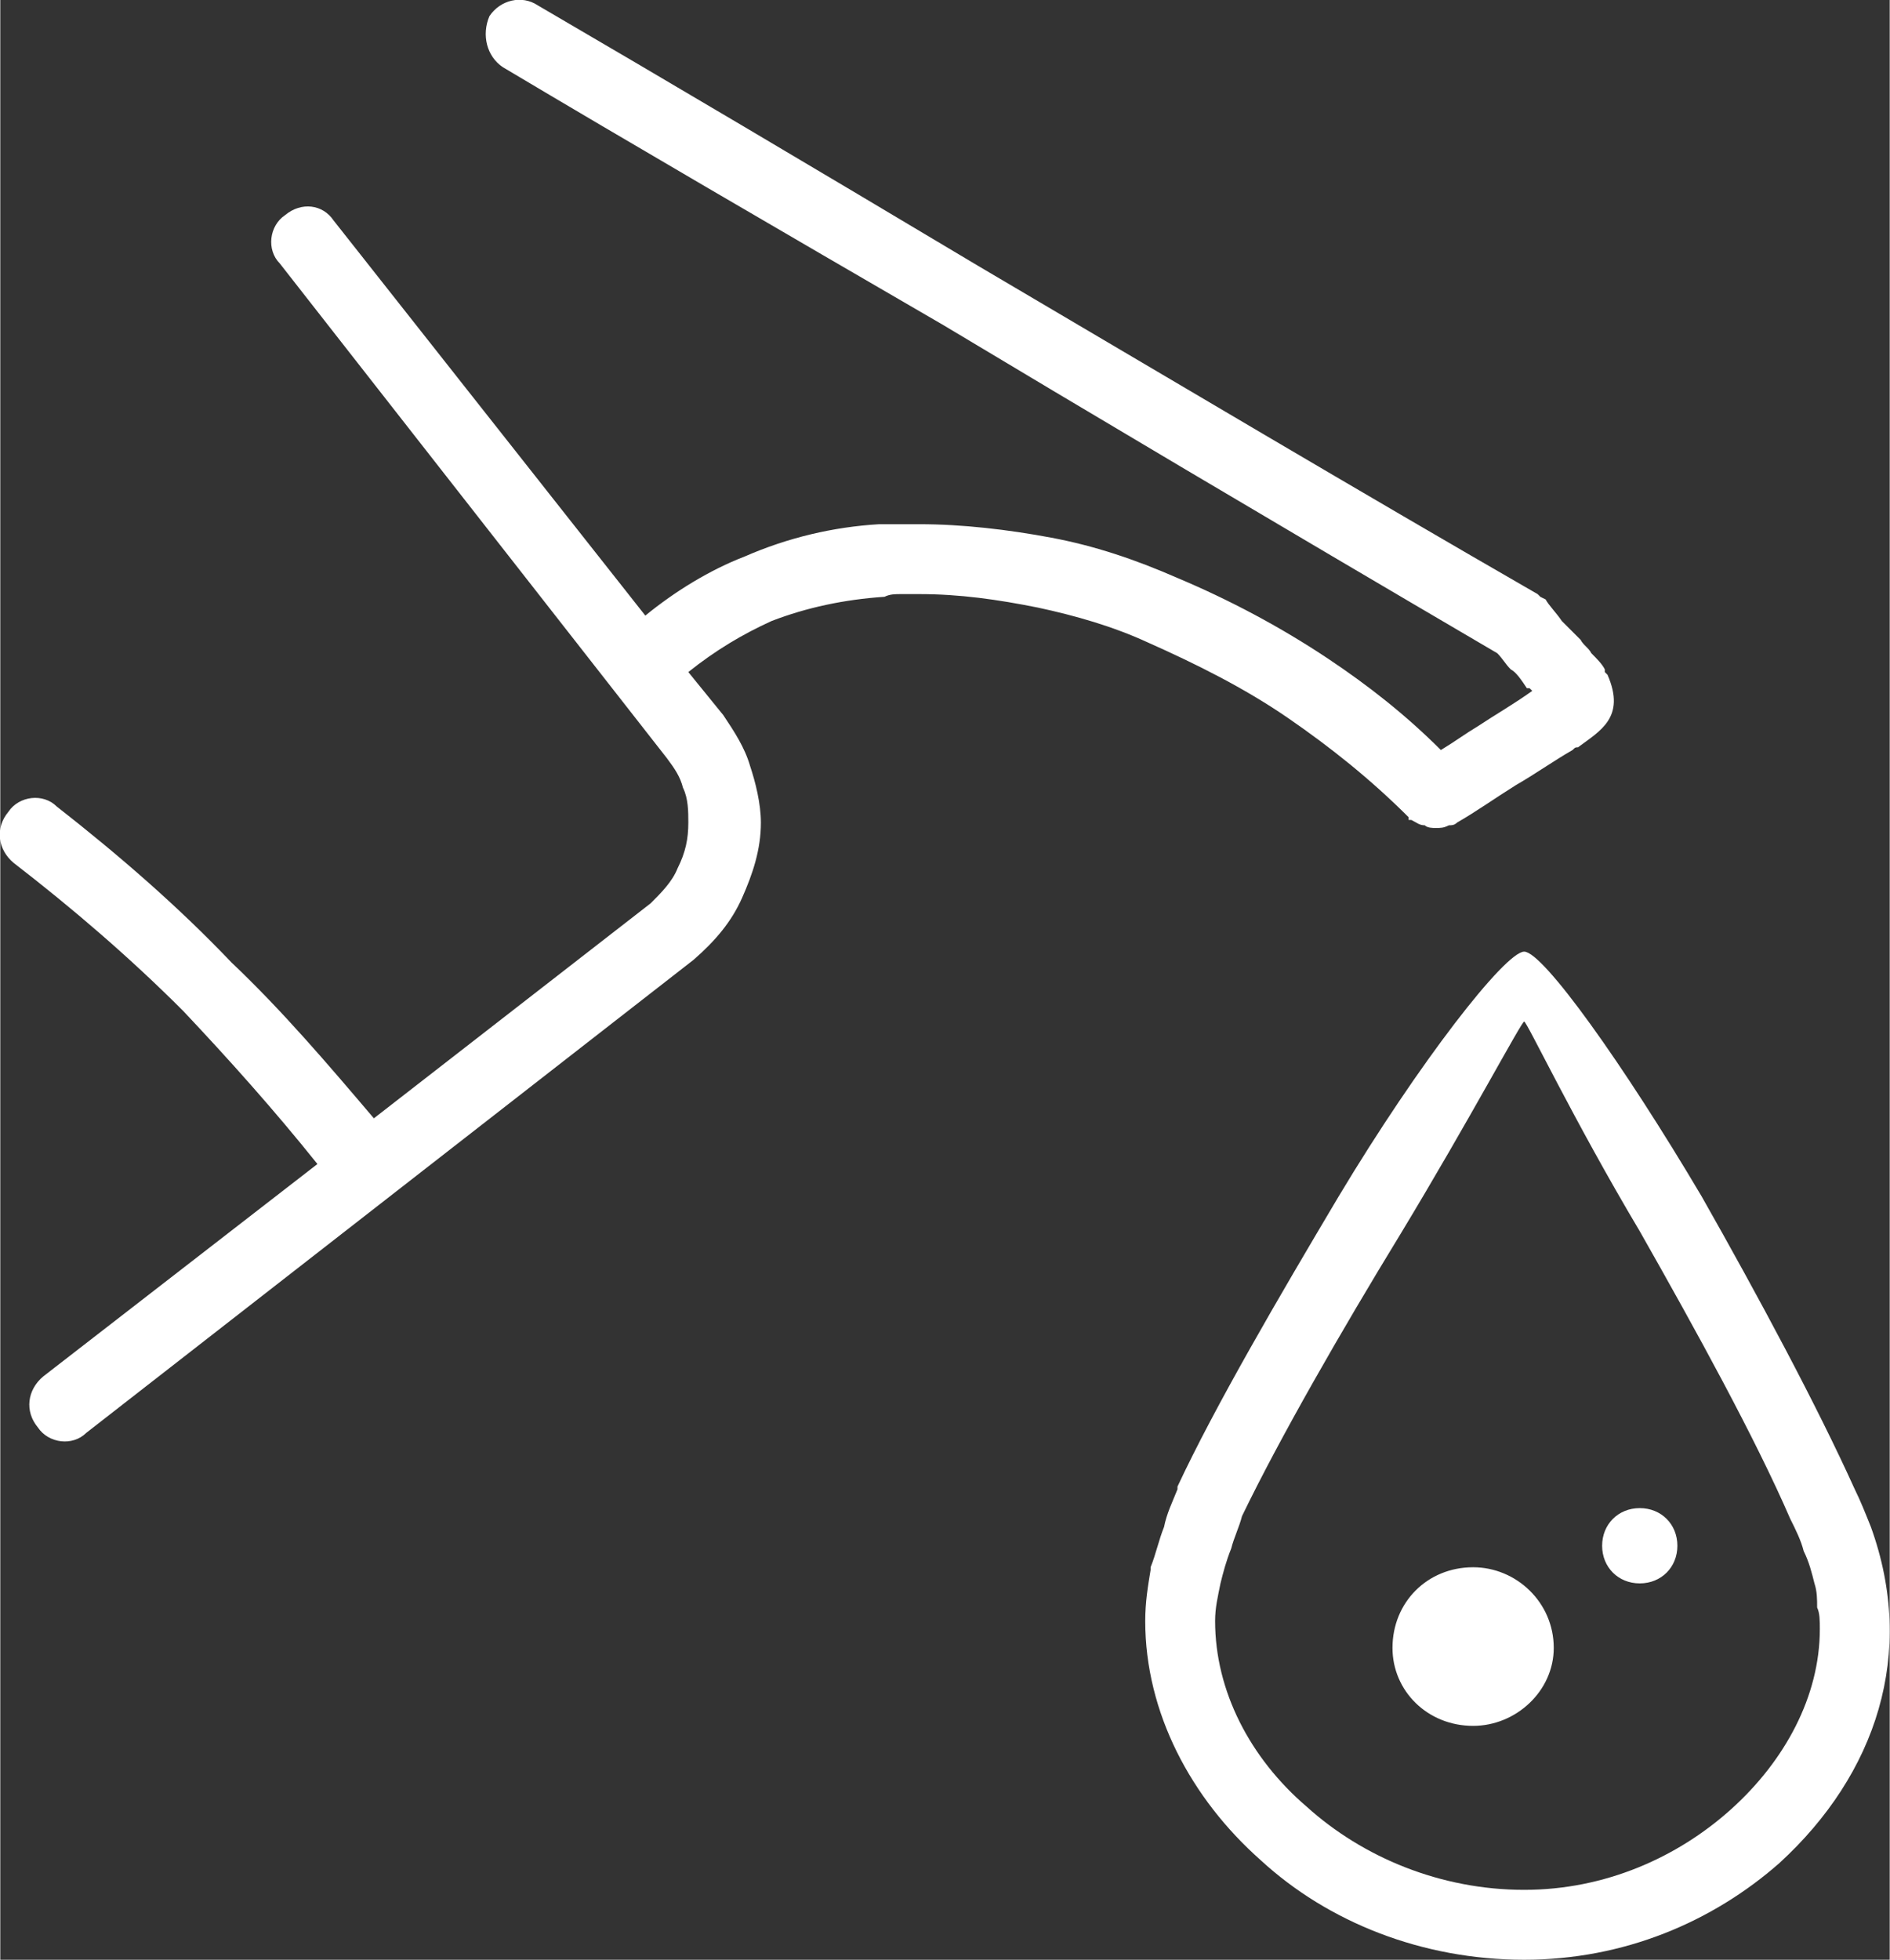 <?xml version="1.0" encoding="UTF-8"?>
<!DOCTYPE svg PUBLIC "-//W3C//DTD SVG 1.1//EN" "http://www.w3.org/Graphics/SVG/1.1/DTD/svg11.dtd">
<!-- Creator: CorelDRAW X7 -->
<svg xmlns="http://www.w3.org/2000/svg" xml:space="preserve" width="900px" height="933px" version="1.1" style="shape-rendering:geometricPrecision; text-rendering:geometricPrecision; image-rendering:optimizeQuality; fill-rule:evenodd; clip-rule:evenodd"
viewBox="0 0 703 729"
 xmlns:xlink="http://www.w3.org/1999/xlink">
 <rect x="0" y="0" width="703" height="729" fill="#333333" stroke="none"/>
 <defs>
  <style type="text/css">
   <![CDATA[
    .fil0 {fill:white;fill-rule:nonzero}
   ]]>
  </style>
 </defs>
 <g id="Layer_x0020_1">
  <path class="fil0" d="M104 98c-5,-5 -4,-14 2,-18 6,-5 14,-4 18,2l116 147c11,-9 24,-17 37,-22 16,-7 33,-11 50,-12l0 0c2,0 5,0 7,0 4,0 6,0 8,0 16,0 33,2 49,5 16,3 31,8 47,15l0 0c19,8 38,18 56,30 15,10 29,21 42,34 5,-3 9,-6 14,-9 6,-4 13,-8 20,-13l-1 -1 -1 0c-2,-3 -4,-6 -6,-7 -2,-2 -3,-4 -5,-6 -87,-51 -156,-92 -206,-122 -62,-36 -117,-68 -164,-96 -6,-4 -8,-12 -5,-19 4,-6 12,-8 18,-4 48,28 102,60 164,97 73,43 142,84 208,122l1 1 2 1c1,2 4,5 6,8 3,3 5,5 7,7 1,2 3,3 4,5 2,2 4,4 5,6l0 1 1 1c7,16 -3,21 -11,27 -1,0 -1,0 -2,1l0 0c-7,4 -14,9 -21,13 -8,5 -15,10 -22,14l0 0c-1,1 -2,1 -3,1 -2,1 -3,1 -5,1 -1,0 -3,0 -4,-1 -2,0 -3,-1 -5,-2l-1 0 0 -1c-14,-14 -29,-26 -45,-37 -16,-11 -34,-20 -52,-28l0 0c-13,-6 -27,-10 -41,-13 -15,-3 -29,-5 -44,-5 -3,0 -6,0 -7,0 -2,0 -4,0 -6,1l0 0c-15,1 -29,4 -42,9 -11,5 -21,11 -31,19l13 16 0 0c4,6 8,12 10,19 2,6 4,14 4,21 0,10 -3,19 -7,28 -4,9 -10,16 -18,23l0 0 -226 176c-5,5 -14,4 -18,-2 -5,-6 -4,-14 2,-19l102 -79c-16,-20 -33,-39 -50,-57 -20,-20 -41,-38 -63,-55 -6,-5 -7,-13 -2,-19 4,-6 13,-7 18,-2 23,18 45,37 65,58 19,18 36,38 53,58l103 -80 0 0c4,-4 8,-8 10,-13 3,-6 4,-11 4,-17 0,-4 0,-9 -2,-13 -1,-4 -3,-7 -6,-11l0 0 -144 -184zm506 463c8,0 14,6 14,14 0,8 -6,14 -14,14 -8,0 -14,-6 -14,-14 0,-8 6,-14 14,-14zm-62 22c16,0 30,13 30,30 0,16 -14,29 -30,29 -17,0 -30,-13 -30,-29 0,-17 13,-30 30,-30zm114 110c-25,22 -58,36 -95,36 -38,0 -73,-14 -98,-37 -26,-23 -43,-55 -43,-89 0,-7 1,-13 2,-19l0 -1c2,-5 3,-10 5,-15 1,-5 3,-9 5,-14l0 -1c14,-30 38,-71 60,-108 30,-50 62,-91 69,-91 7,0 37,42 66,91 21,37 43,78 57,109l0 0c2,4 4,9 6,14 17,47 2,92 -34,125zm-18 -20c20,-18 33,-42 33,-67 0,-3 0,-6 -1,-8 0,-3 0,-6 -1,-9 -1,-4 -2,-8 -4,-12 -1,-4 -3,-8 -5,-12l0 0c-13,-30 -35,-70 -56,-107 -25,-42 -42,-78 -43,-78 -1,0 -20,36 -46,79 -22,36 -45,76 -59,105l0 0c-1,4 -3,8 -4,12 -2,5 -3,9 -4,13l0 0c-1,5 -2,9 -2,14 0,26 13,51 34,69 21,19 50,31 81,31 30,0 57,-12 77,-30z"/>
 </g>
</svg>
